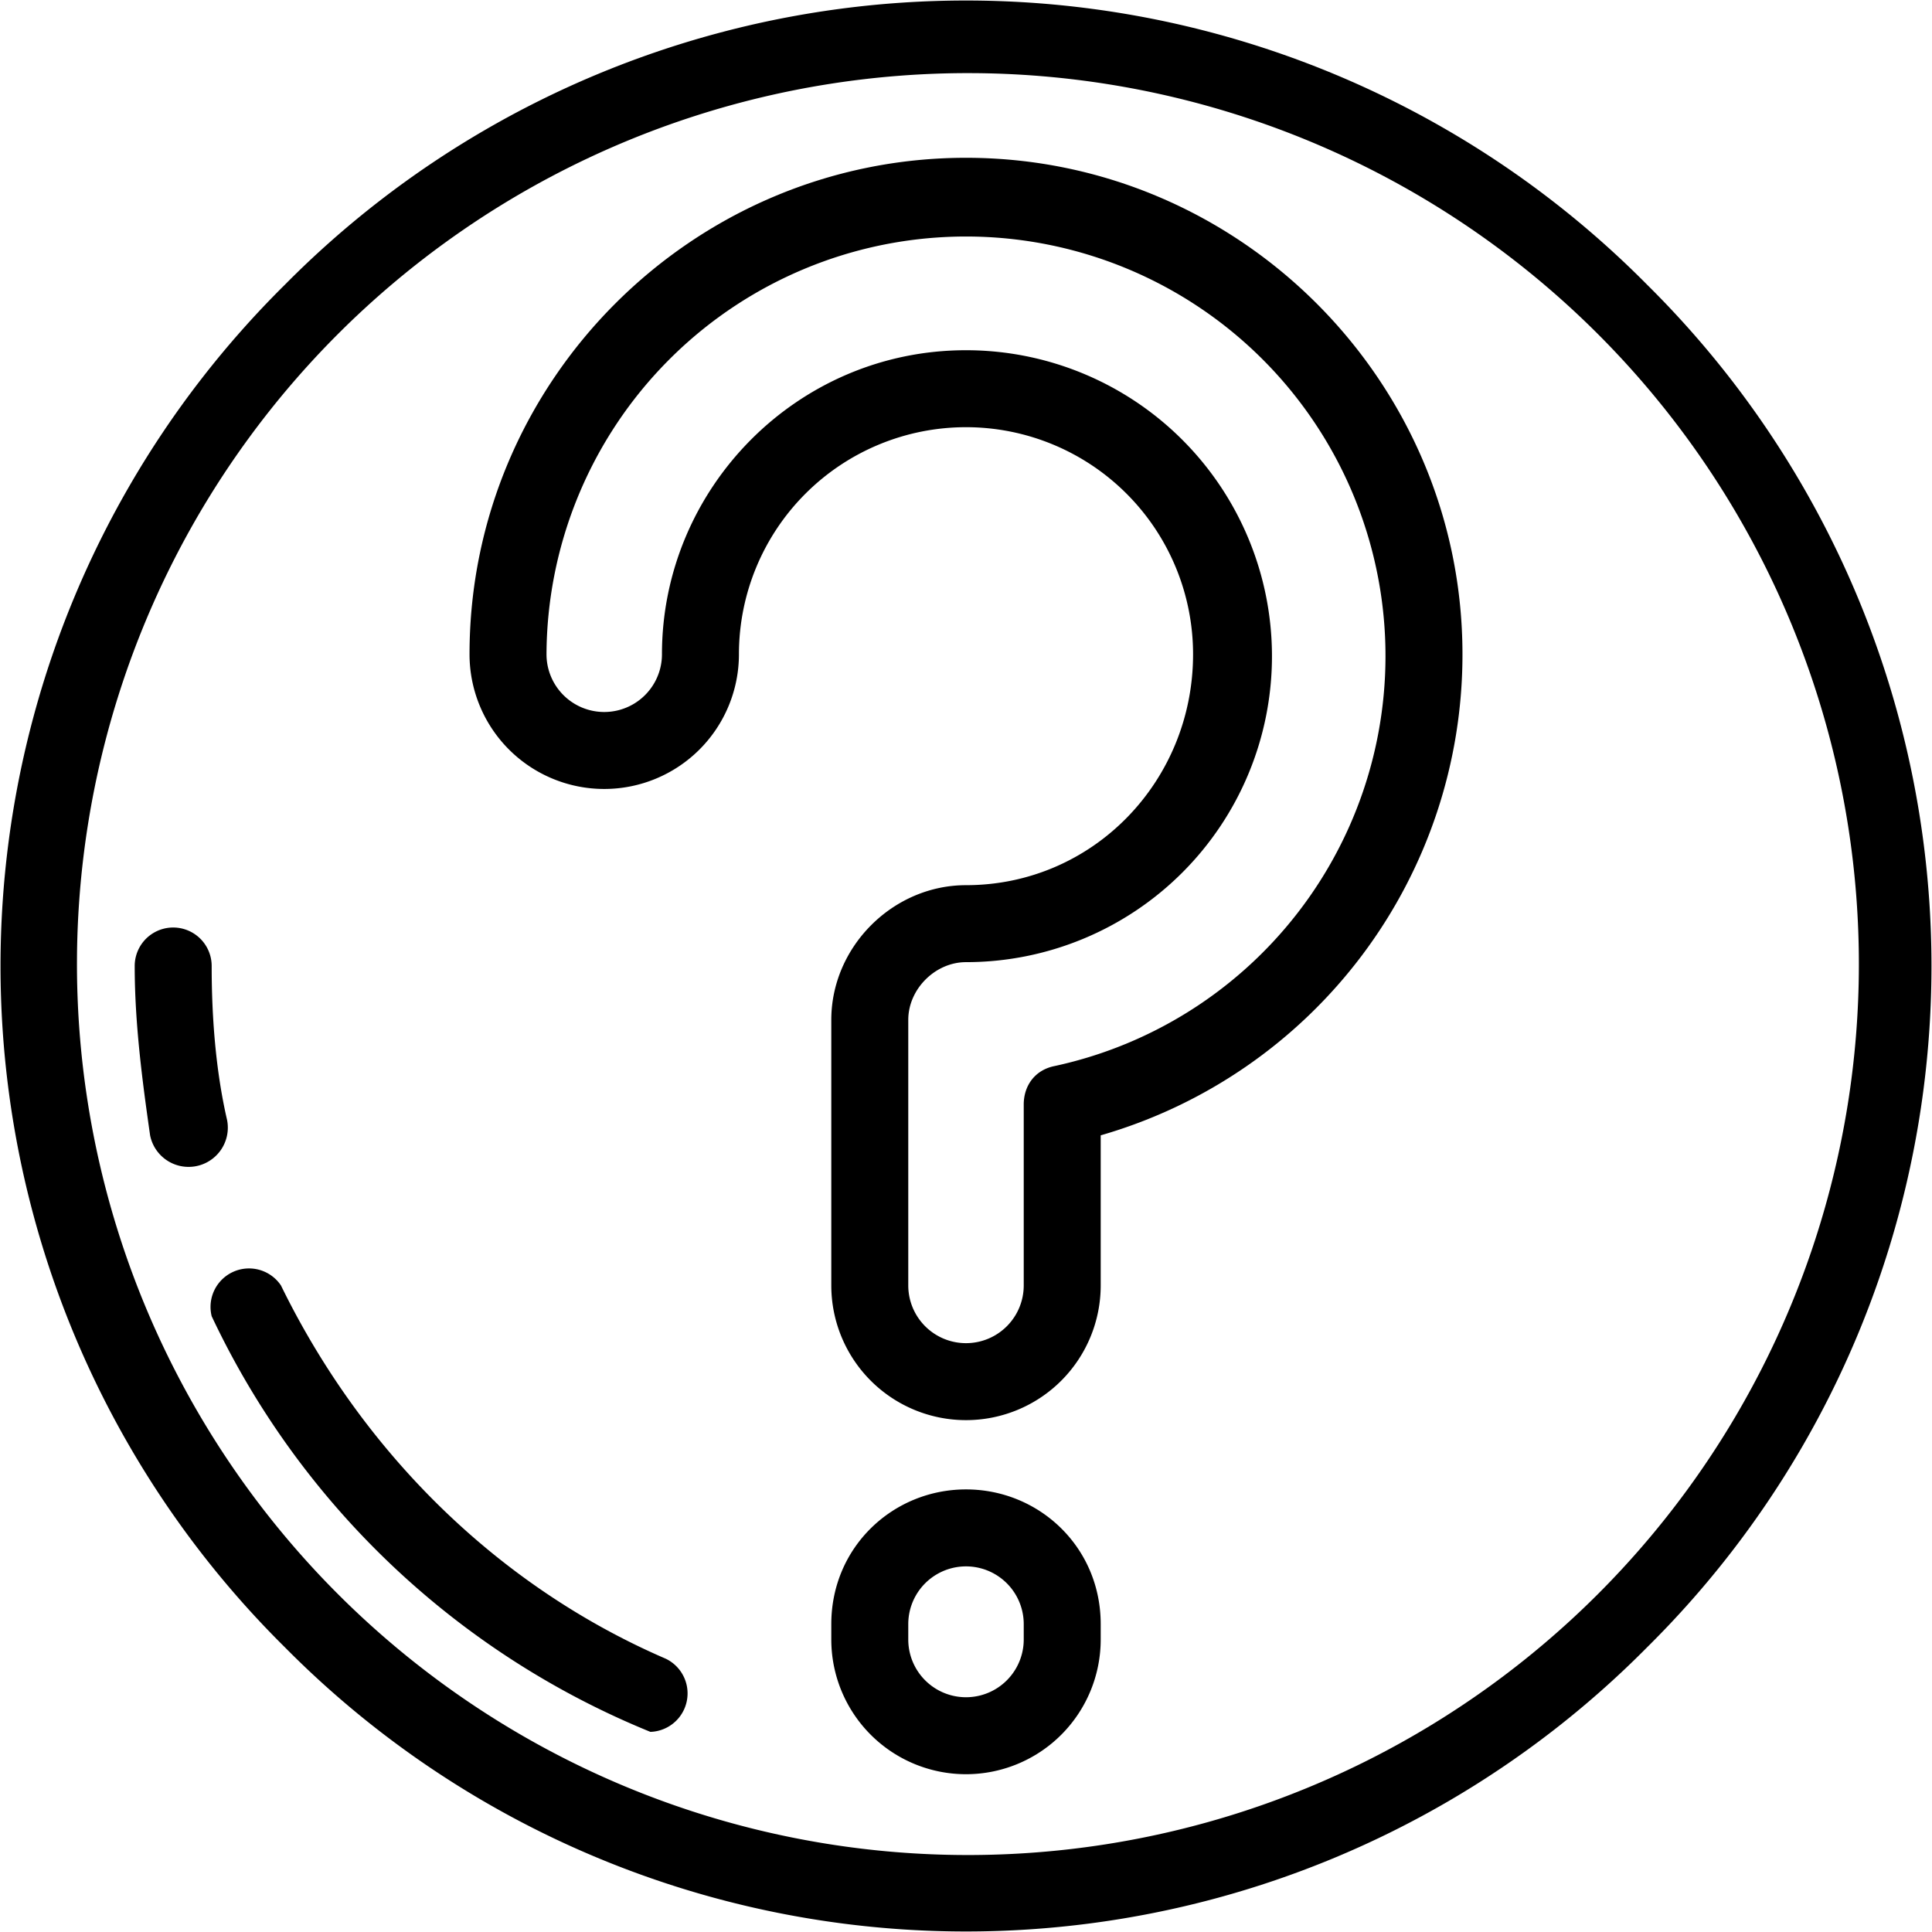 <svg height="64" width="64" xmlns="http://www.w3.org/2000/svg" viewBox="0 0 502 502" xml:space="preserve" stroke="#000" stroke-width="0">
  <g stroke="none">
    <path d="M428 74a249 249 0 0 0-354 0 249 249 0 0 0 0 354 249 249 0 0 0 354 0 249 249 0 0 0 0-354zM251 482a231 231 0 1 1 1-463 231 231 0 0 1-1 463z"/>
    <path d="M251 41c-71 0-129 58-129 129a35 35 0 0 0 70 0 59 59 0 0 1 118 0c0 33-26 60-59 60-19 0-35 16-35 35v69a35 35 0 0 0 70 0v-39a130 130 0 0 0 94-125c0-71-58-129-129-129zm23 236c-5 1-8 5-8 10v47a15 15 0 0 1-30 0v-69c0-8 7-15 15-15a79 79 0 0 0 0-159c-44 0-79 36-79 79a15 15 0 0 1-30 0 109 109 0 1 1 132 107zm-23 110c-19 0-35 15-35 35v4a35 35 0 0 0 70 0v-4c0-20-16-35-35-35zm15 39a15 15 0 0 1-30 0v-4a15 15 0 0 1 30 0v4zM59 291c-3-13-4-27-4-40a10 10 0 1 0-20 0c0 15 2 30 4 44a10 10 0 0 0 20-4zm114 140c-44-19-79-54-100-97a10 10 0 0 0-18 8 216 216 0 0 0 114 108 10 10 0 0 0 4-19z"/>
  </g>
</svg>

